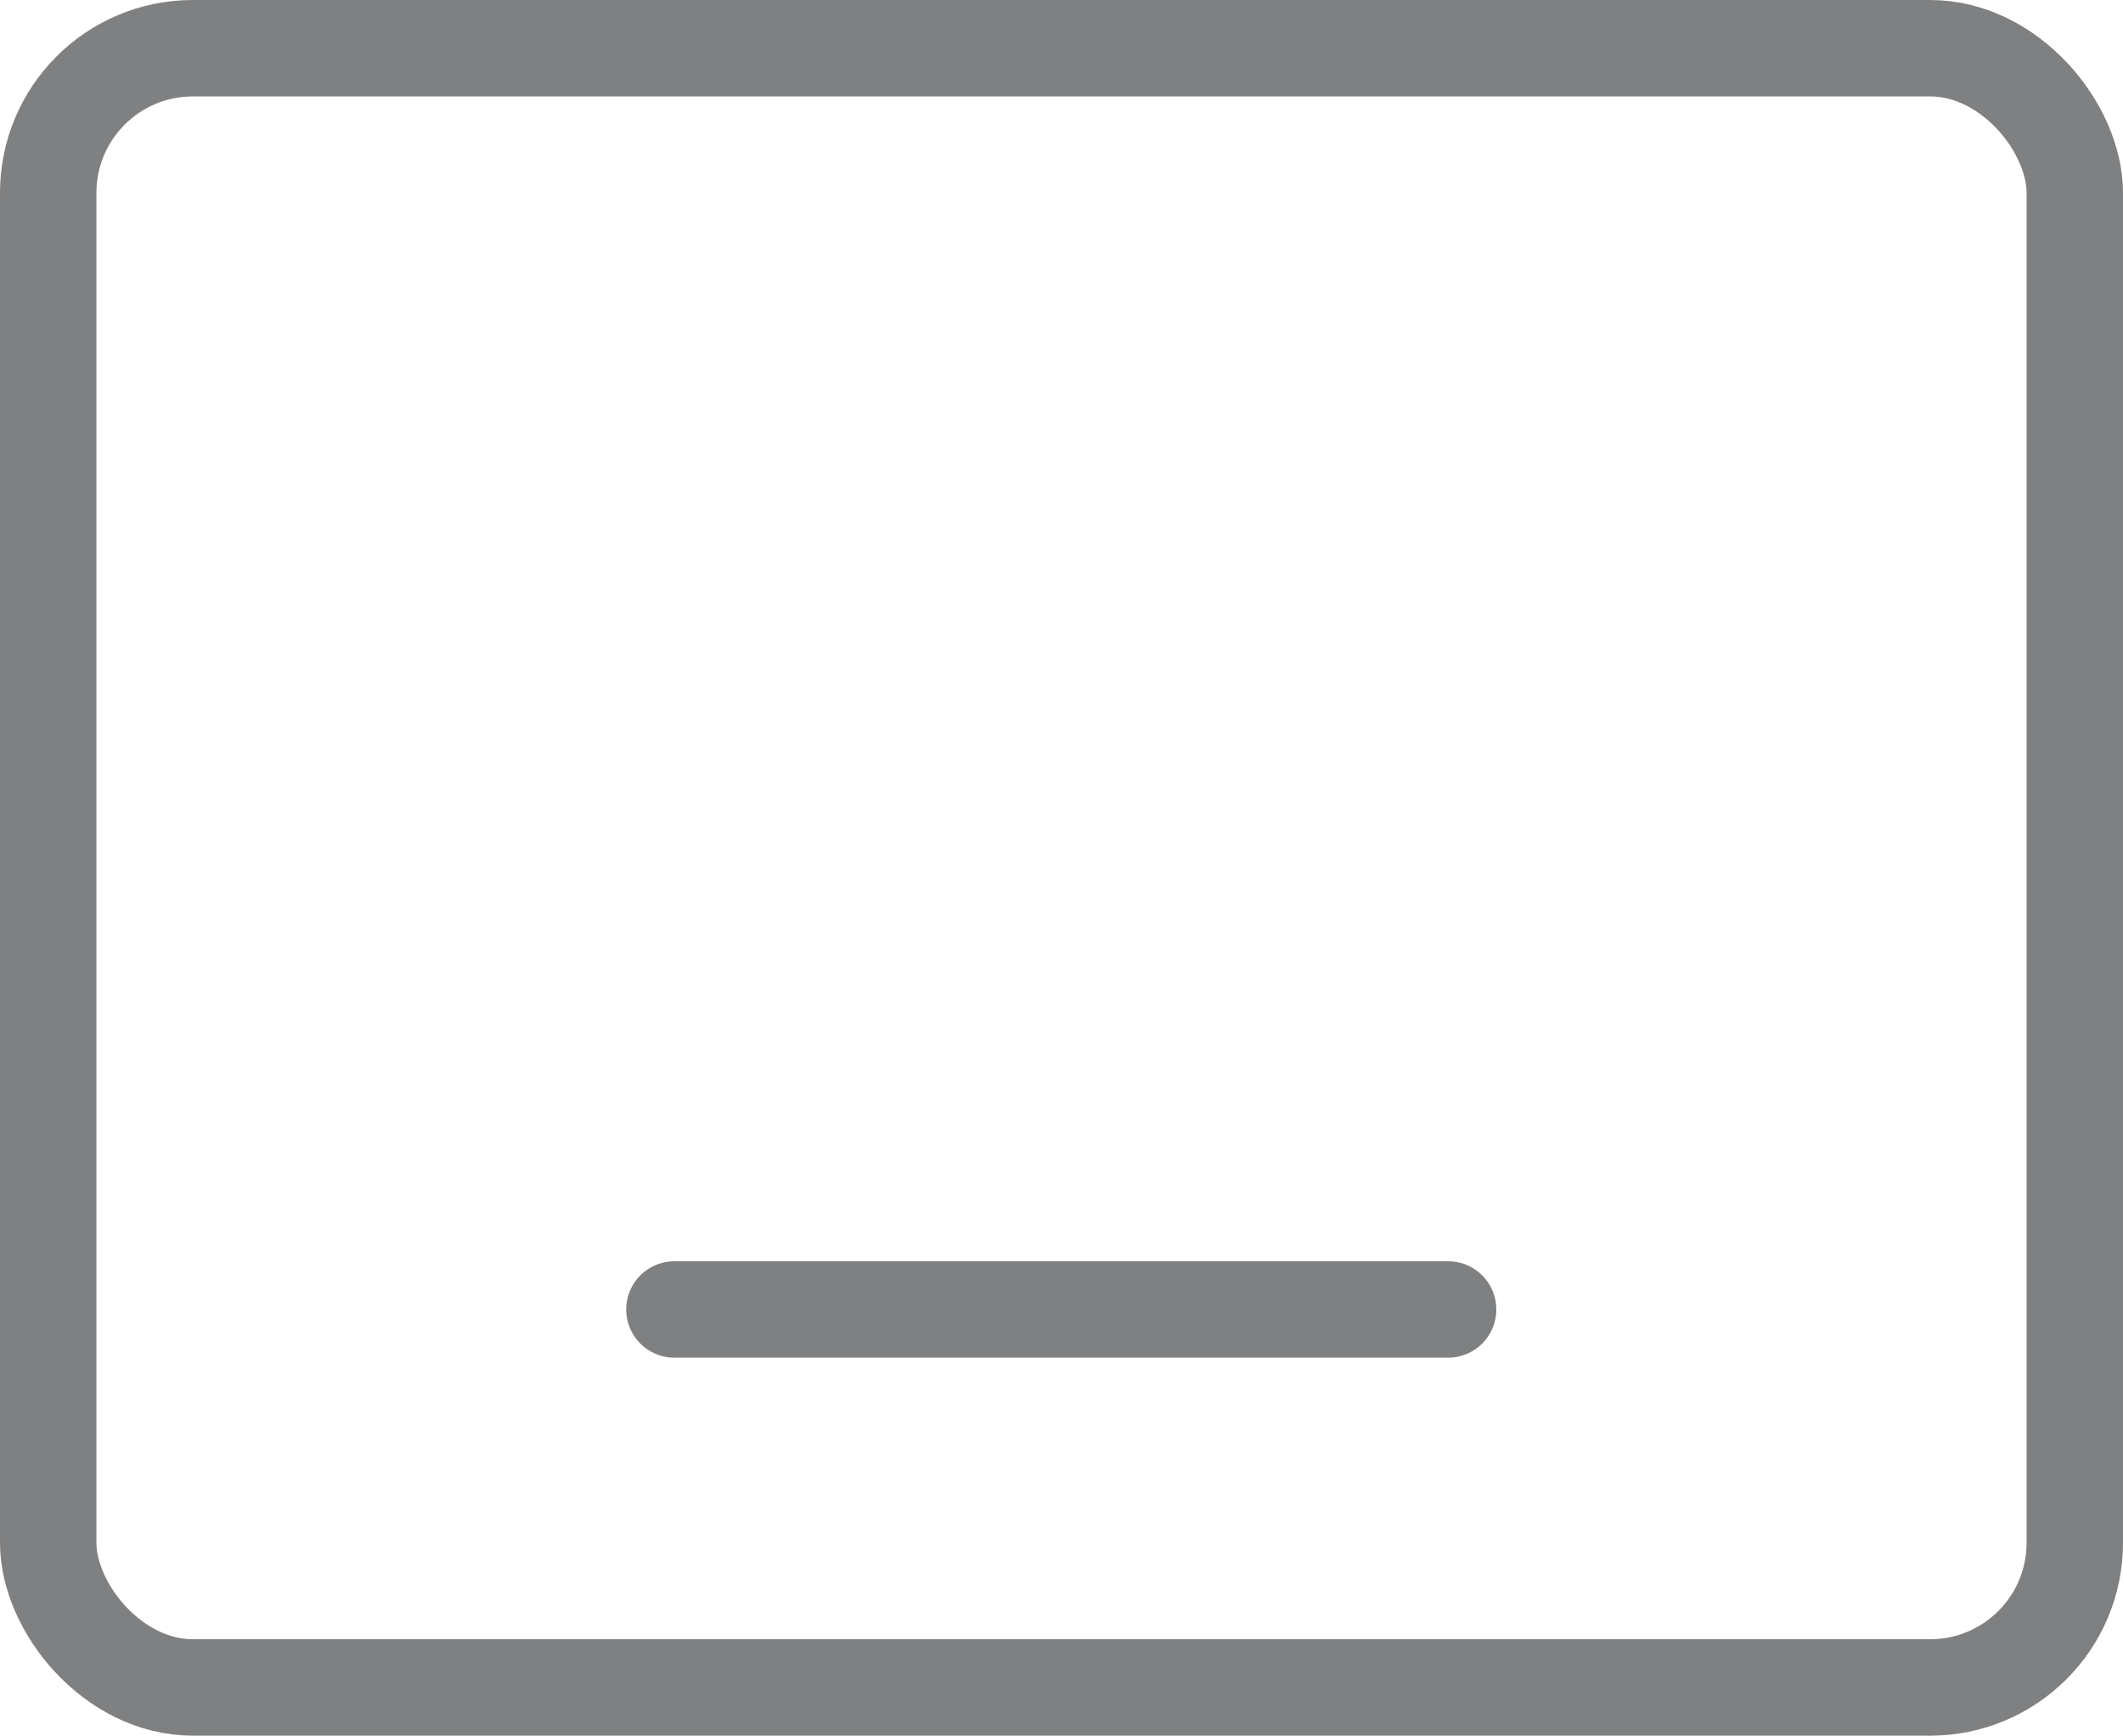 <svg xmlns="http://www.w3.org/2000/svg" viewBox="0 0 44.04 36">
    <title></title>
    <g id="Слой_2" data-name="Слой 2">
        <g id="Слой_1-2" data-name="Слой 1">
            <rect x="1" y="1" width="42.04" height="34" rx="3" ry="3" style="fill:none;stroke:#7f8081;stroke-linecap:round;stroke-linejoin:round;stroke-width:2px"/>
            <line x1="13.99" y1="27.16" x2="30.04" y2="27.16" style="fill:none;stroke:#7f8081;stroke-linecap:round;stroke-linejoin:round;stroke-width:2px"/>
        </g>
    </g>
</svg>
